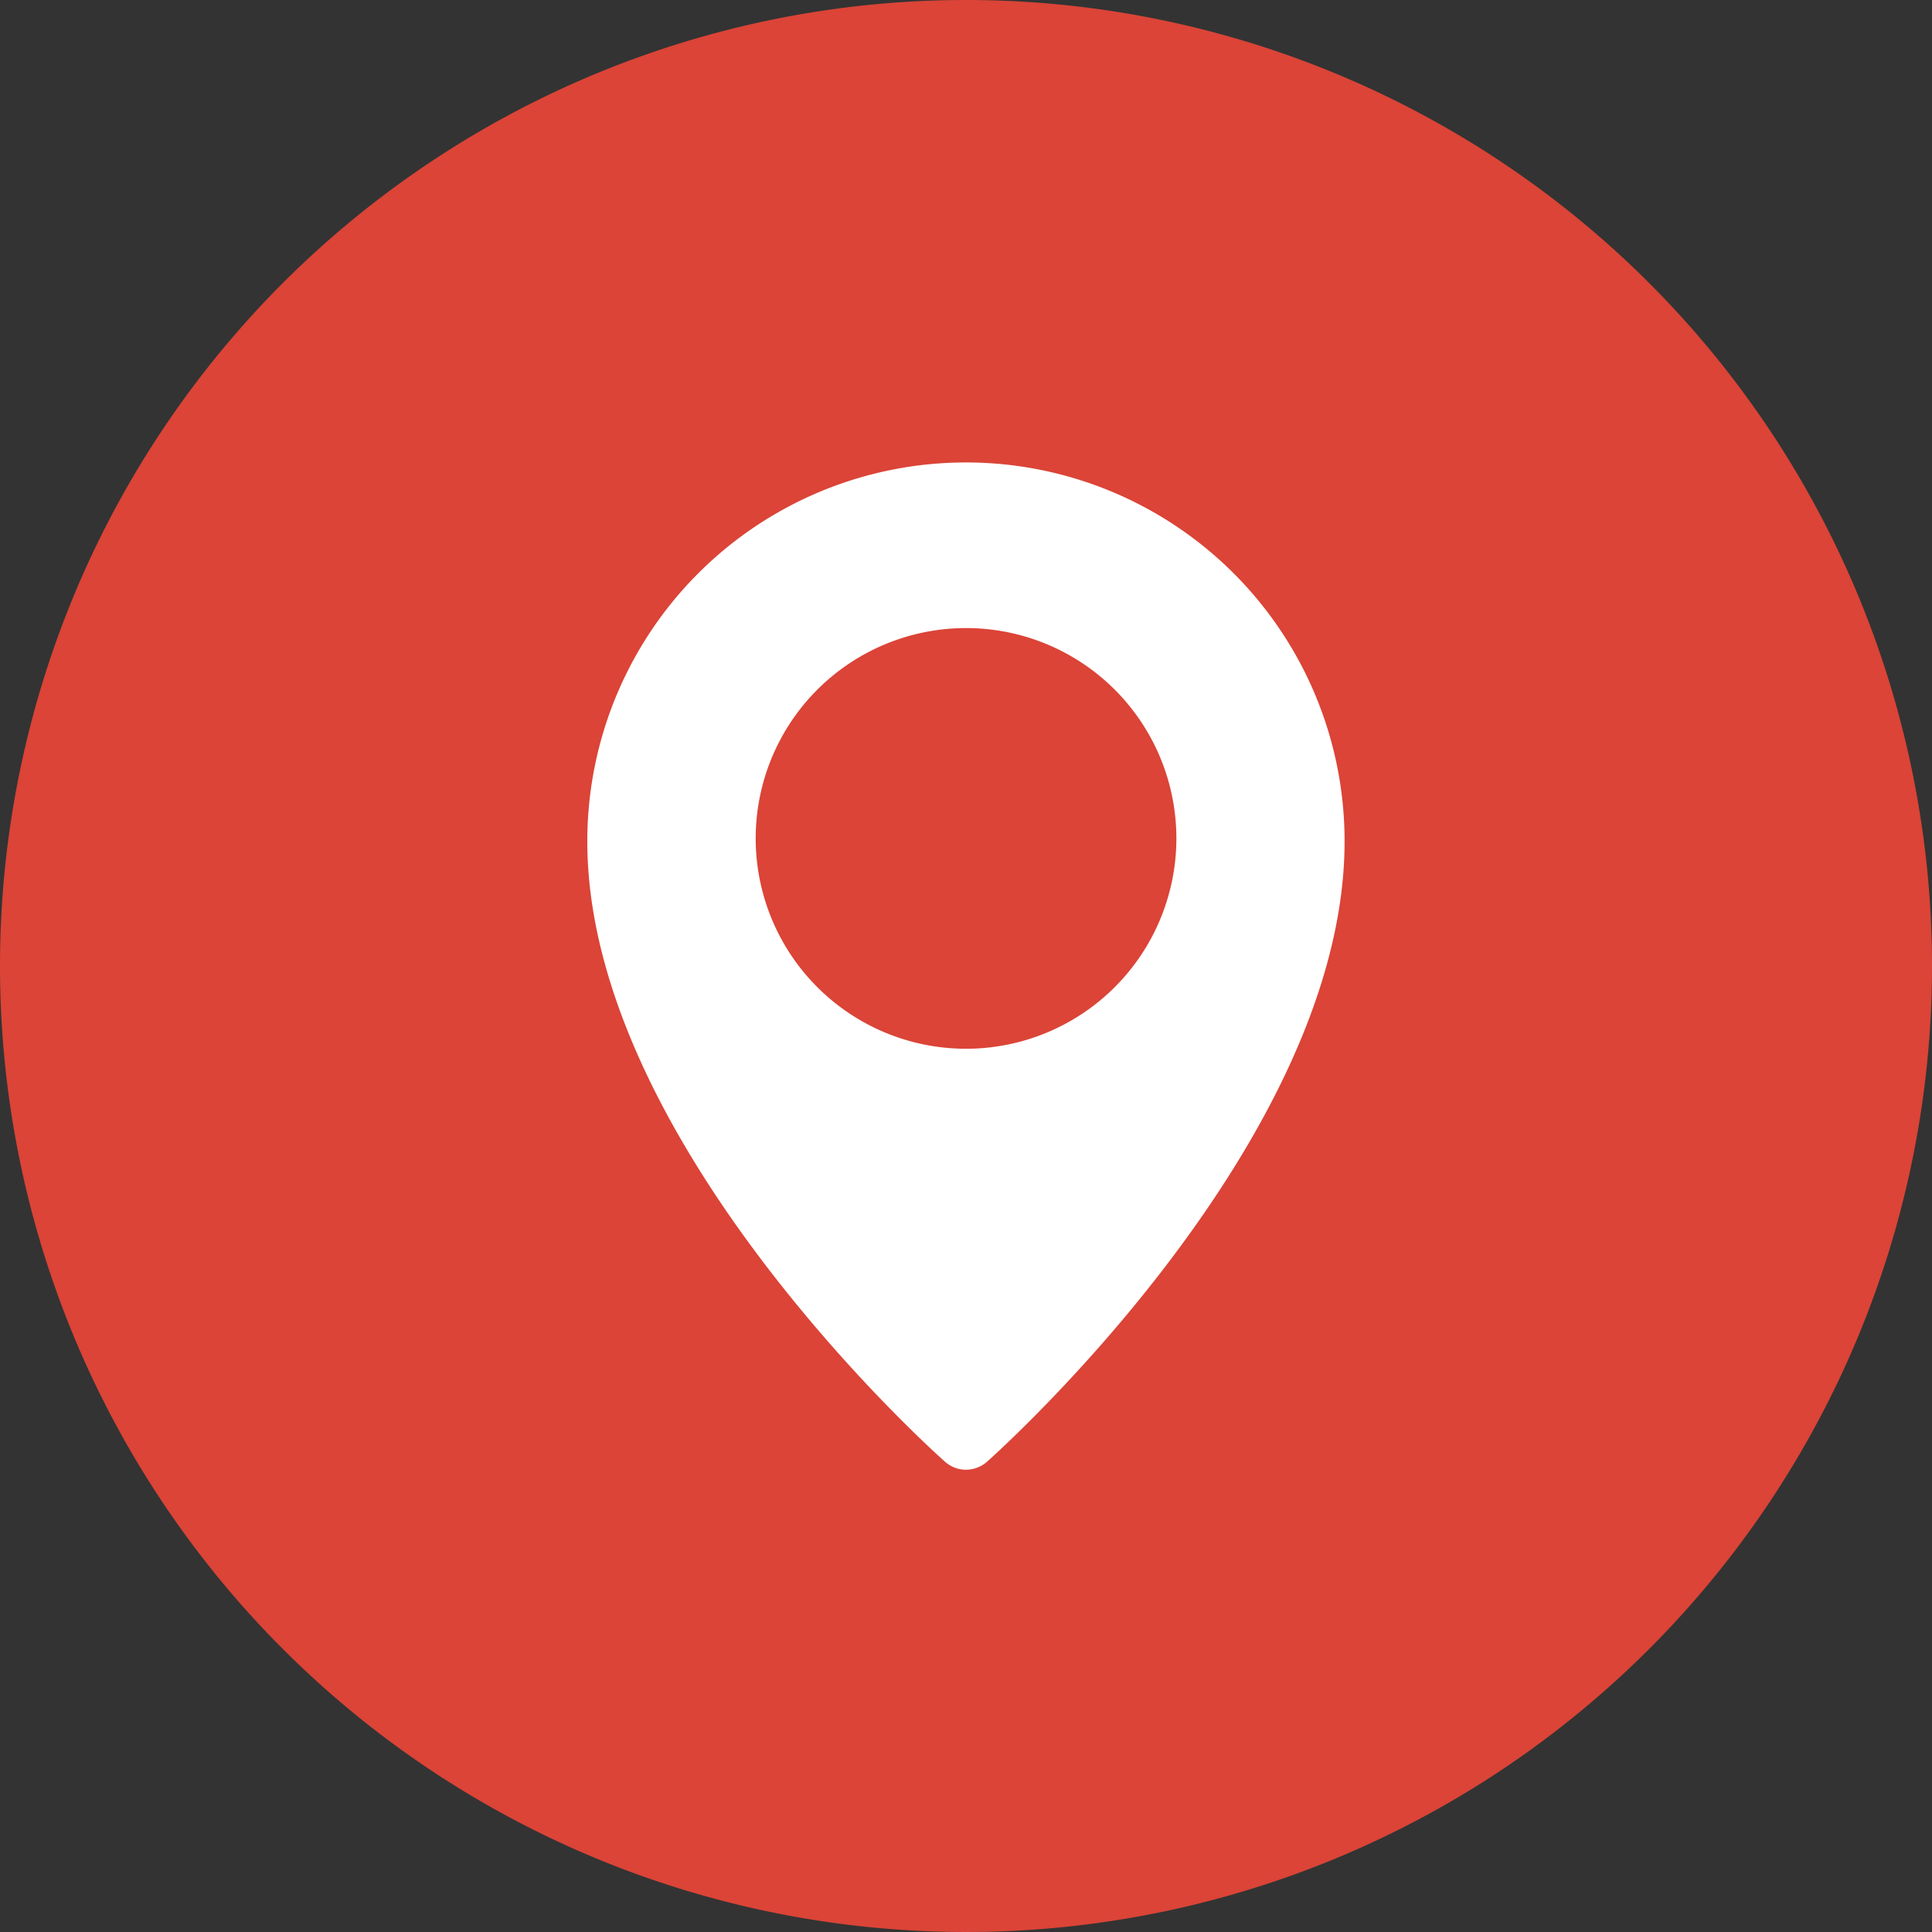 <svg xmlns="http://www.w3.org/2000/svg" width="51.666" height="51.666" viewBox="0 0 51.666 51.666">
  <rect x="0" y="0" width="51.666" height="51.666" fill="#333333" stroke="none"/>
  <g id="Group_28629" data-name="Group 28629" transform="translate(-983.518 -7289.769)">
    <path id="Path_248806" data-name="Path 248806" d="M96.482,0a25.833,25.833,0,1,0,25.834,25.833A25.833,25.833,0,0,0,96.482,0Z" transform="translate(912.868 7289.769)" fill="#db4437"/>
    <path id="Path_248807" data-name="Path 248807" d="M96.479,12.367A10.126,10.126,0,0,0,86.356,22.5c0,7.989,9.173,16.244,9.565,16.589a.844.844,0,0,0,.56.215.859.859,0,0,0,.563-.213h0c.39-.348,9.563-8.6,9.563-16.592V22.49A10.125,10.125,0,0,0,96.479,12.367m.008,15.679a5.625,5.625,0,1,1,5.622-5.625,5.626,5.626,0,0,1-5.622,5.625" transform="translate(912.868 7289.769)" fill="#fff"/>
  </g>
</svg>
